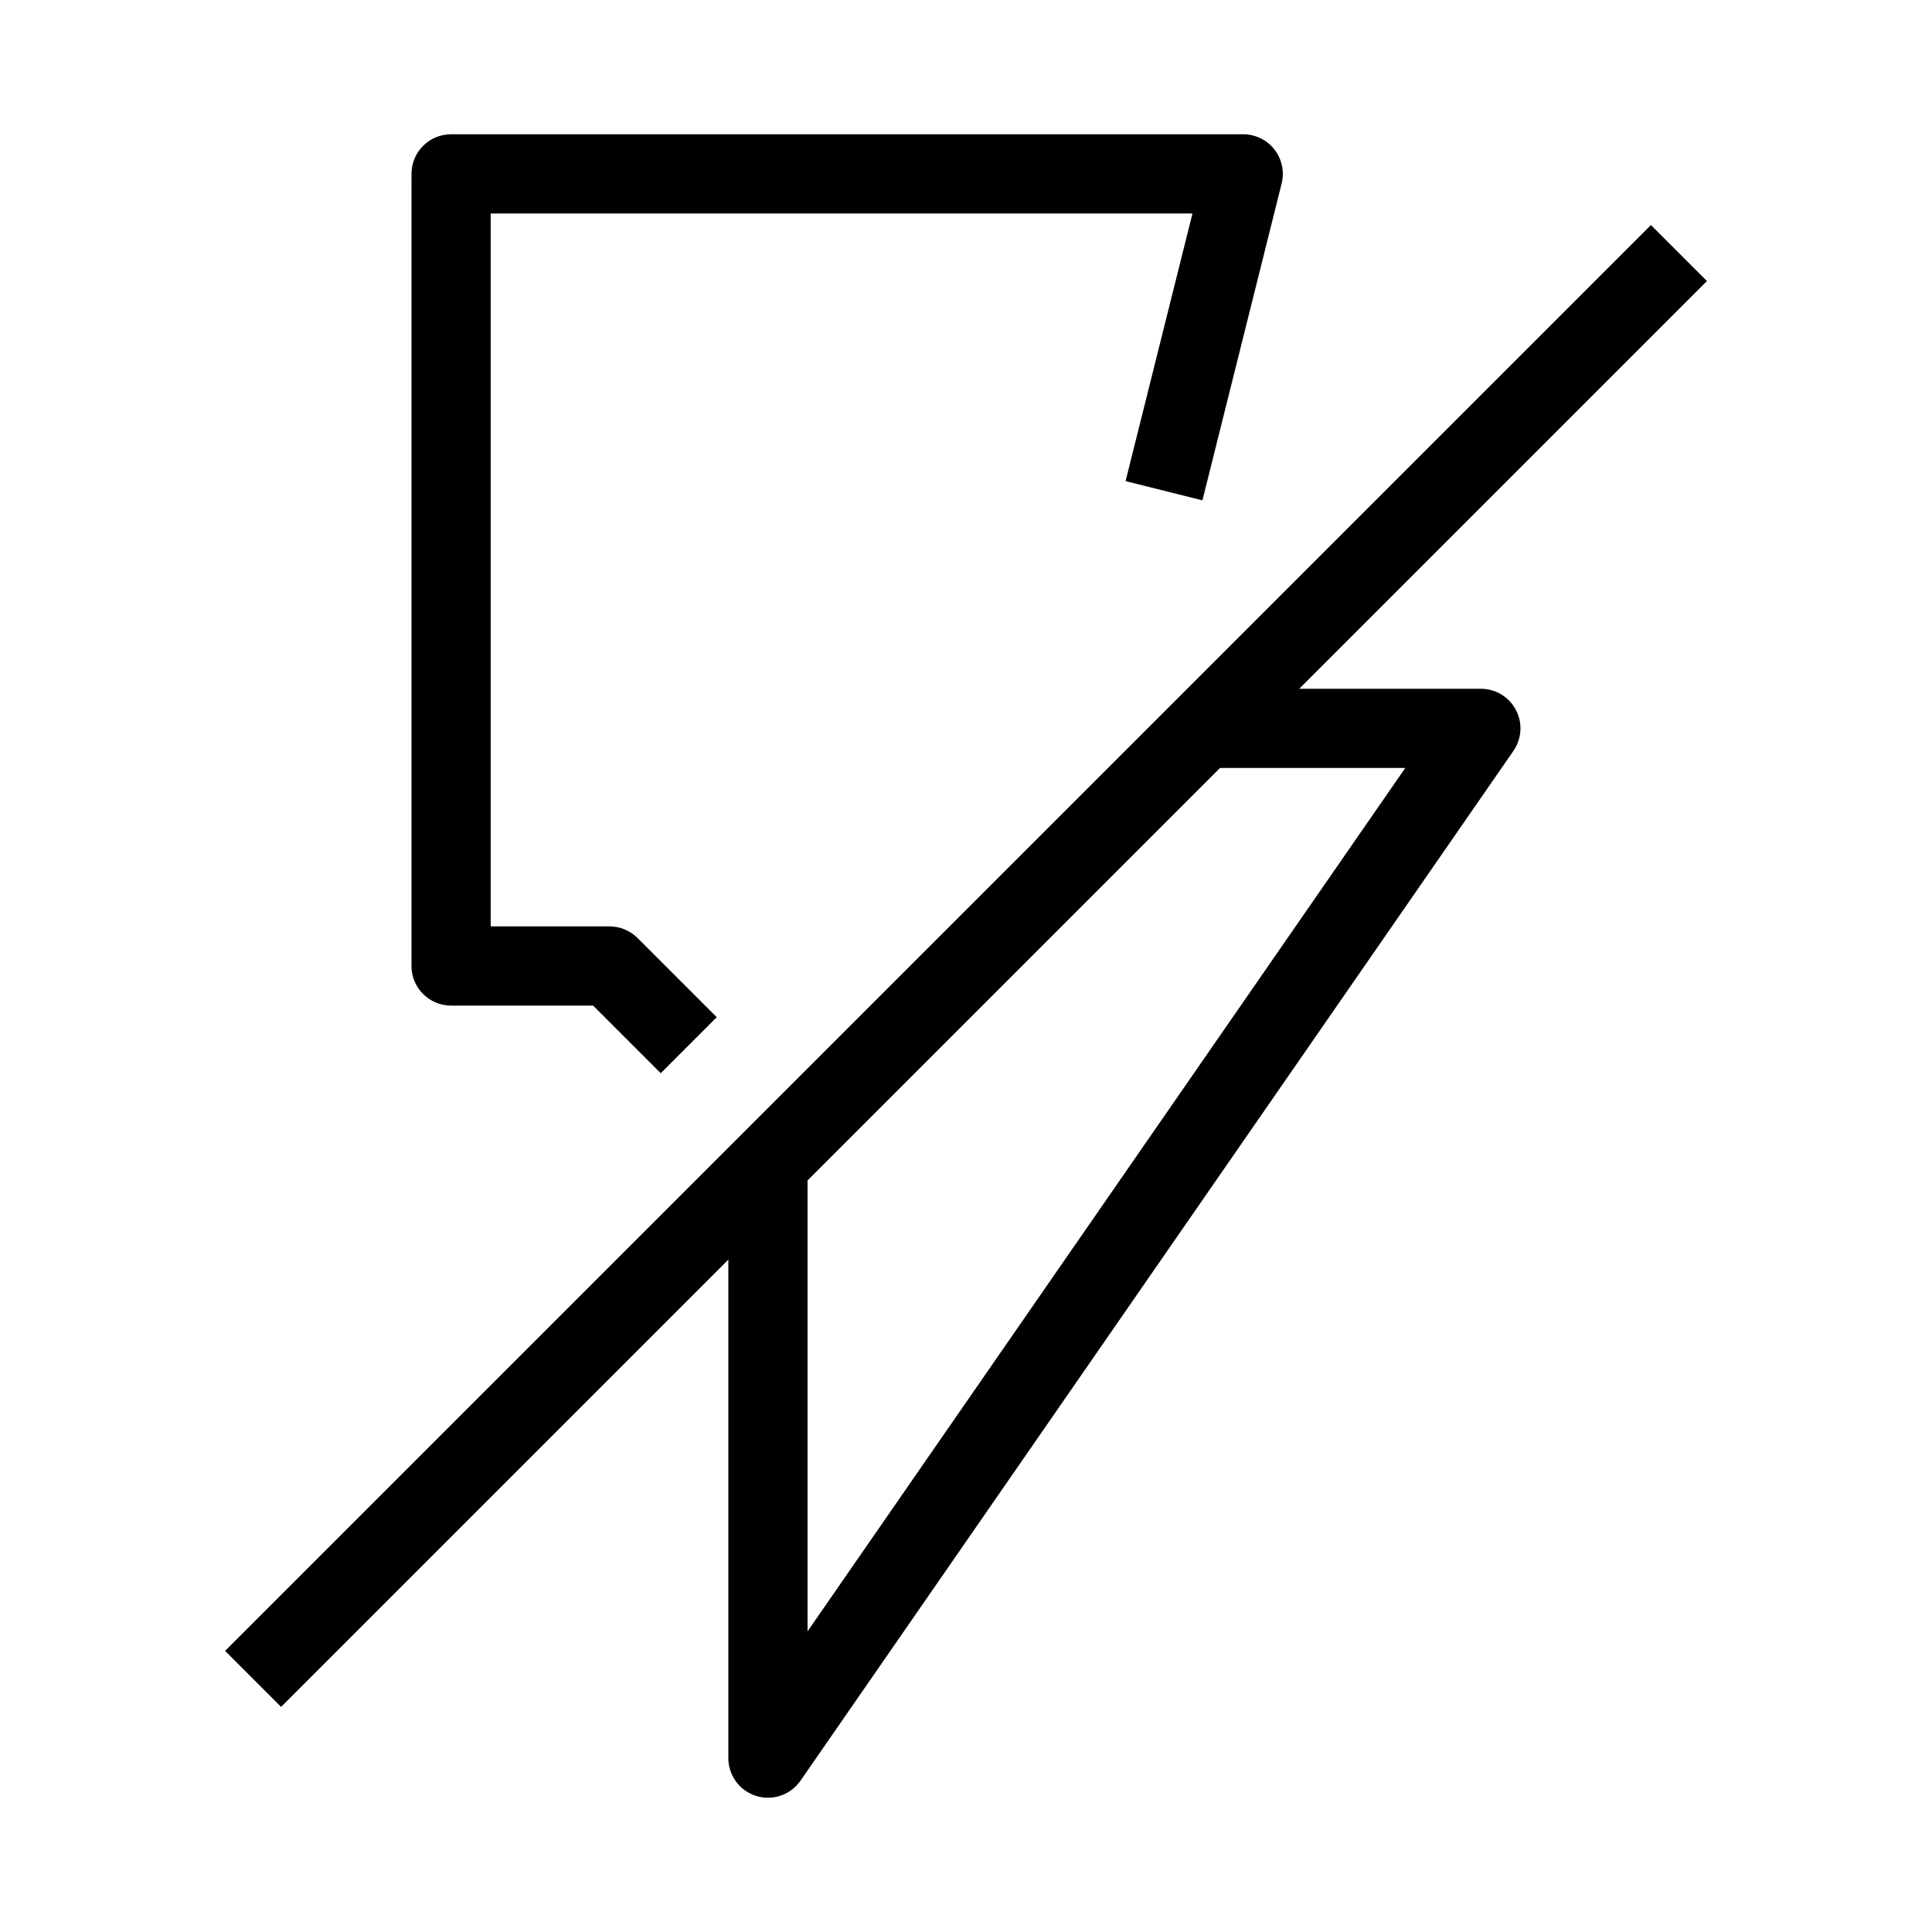 <?xml version="1.0" encoding="UTF-8"?>
<!-- Uploaded to: SVG Find, www.svgrepo.com, Generator: SVG Find Mixer Tools -->
<svg fill="#000000" width="800px" height="800px" version="1.1" viewBox="144 144 512 512" xmlns="http://www.w3.org/2000/svg">
 <g fill-rule="evenodd">
  <path d="m253.05 190.08c0-5.797 4.699-10.496 10.496-10.496h209.92c3.231 0 6.281 1.488 8.27 4.035 1.992 2.547 2.695 5.871 1.91 9.008l-20.992 83.969-20.363-5.094 17.73-70.926h-185.98v188.93h31.488c2.781 0 5.453 1.105 7.422 3.07l20.992 20.992-14.844 14.848-17.918-17.918h-37.637c-5.797 0-10.496-4.703-10.496-10.496zm263.36 157.44h-53.438v-20.992h73.469c3.906 0 7.488 2.164 9.301 5.625 1.809 3.457 1.555 7.633-0.668 10.844l-188.93 272.9c-2.613 3.773-7.379 5.414-11.758 4.043-4.383-1.371-7.367-5.426-7.367-10.02v-157.44h20.992v123.84z"/>
  <path d="m203.65 581.5 377.86-377.86 14.844 14.844-377.86 377.86z"/>
 </g>
</svg>